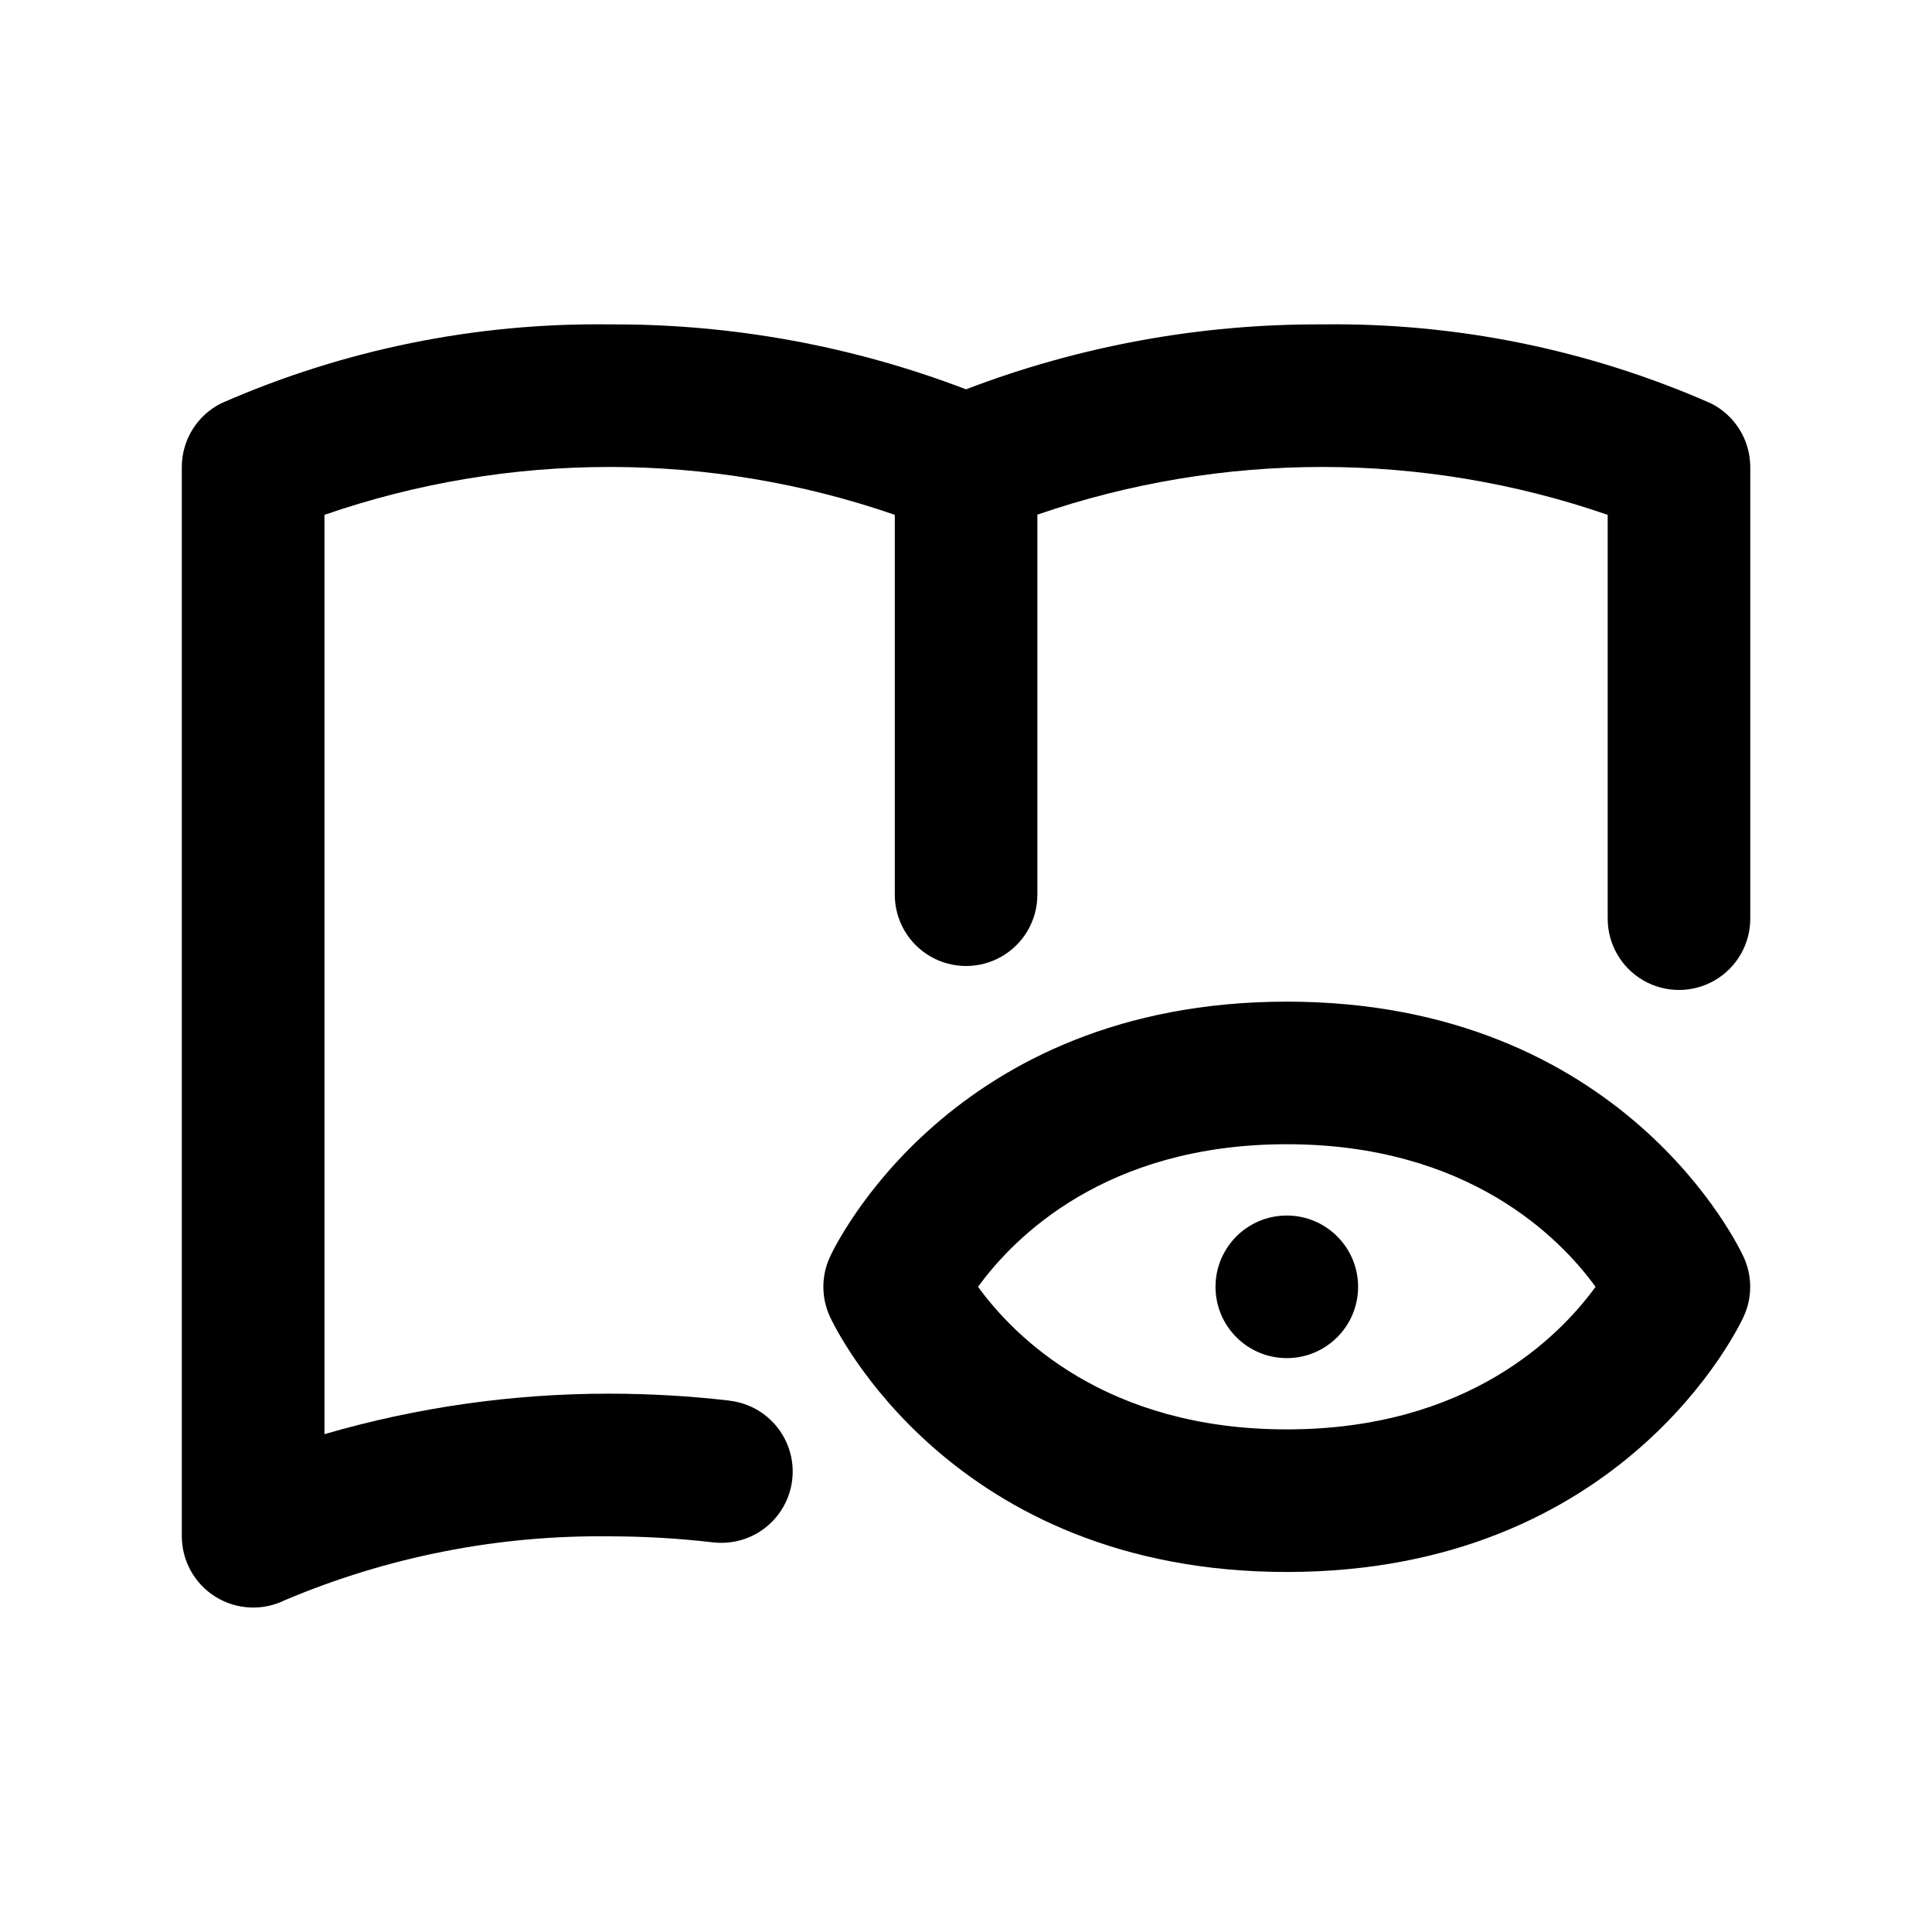 <?xml version="1.0" encoding="UTF-8"?>
<!-- Uploaded to: ICON Repo, www.svgrepo.com, Generator: ICON Repo Mixer Tools -->
<svg fill="#000000" width="800px" height="800px" version="1.1" viewBox="144 144 512 512" xmlns="http://www.w3.org/2000/svg">
 <g>
  <path d="m337.36 515.18c-10.559-1.223-21.176-1.836-31.801-1.844-25.574-0.027-51.02 3.586-75.57 10.73v-243.63c48.961-16.914 102.18-16.914 151.14 0v100.67c0 6.75 3.602 12.988 9.445 16.363 5.848 3.375 13.051 3.375 18.895 0 5.848-3.375 9.445-9.613 9.445-16.363v-100.72c48.973-16.863 102.18-16.844 151.14 0.051v107.02c0 6.75 3.602 12.988 9.445 16.363 5.848 3.375 13.047 3.375 18.895 0 5.844-3.375 9.445-9.613 9.445-16.363v-119.7c-0.008-3.508-0.988-6.945-2.836-9.926s-4.488-5.387-7.629-6.953c-32.414-14.25-67.508-21.379-102.91-20.91-32.281-0.16-64.312 5.672-94.461 17.207-30.145-11.535-62.172-17.367-94.445-17.207-35.41-0.469-70.508 6.66-102.93 20.91-3.137 1.566-5.773 3.973-7.621 6.957-1.844 2.981-2.824 6.414-2.828 9.922v283.39c0.023 6.527 3.402 12.586 8.949 16.027 5.547 3.441 12.477 3.785 18.332 0.906 27.223-11.531 56.539-17.293 86.098-16.934 9.172 0.008 18.336 0.539 27.445 1.598 6.707 0.777 13.32-2.082 17.344-7.5 4.027-5.418 4.856-12.574 2.176-18.77-2.676-6.195-8.461-10.492-15.164-11.27z"/>
  <path d="m606.1 477.15c-1.27-2.766-32.051-67.703-121.09-67.703-89.031 0-119.82 64.938-121.09 67.703-2.293 4.996-2.293 10.742 0 15.738 1.27 2.766 32.051 67.703 121.09 67.703 89.035-0.004 119.82-64.938 121.09-67.703 2.293-4.996 2.293-10.742 0-15.738zm-121.09 45.652c-47.969 0-72.262-24.621-81.82-37.785 9.574-13.164 33.852-37.785 81.82-37.785s72.32 24.688 81.828 37.785c-9.551 13.148-33.84 37.785-81.828 37.785z"/>
  <path d="m503.91 485.02c0 10.434-8.461 18.895-18.895 18.895s-18.891-8.461-18.891-18.895 8.457-18.891 18.891-18.891 18.895 8.457 18.895 18.891"/>
 </g>
</svg>